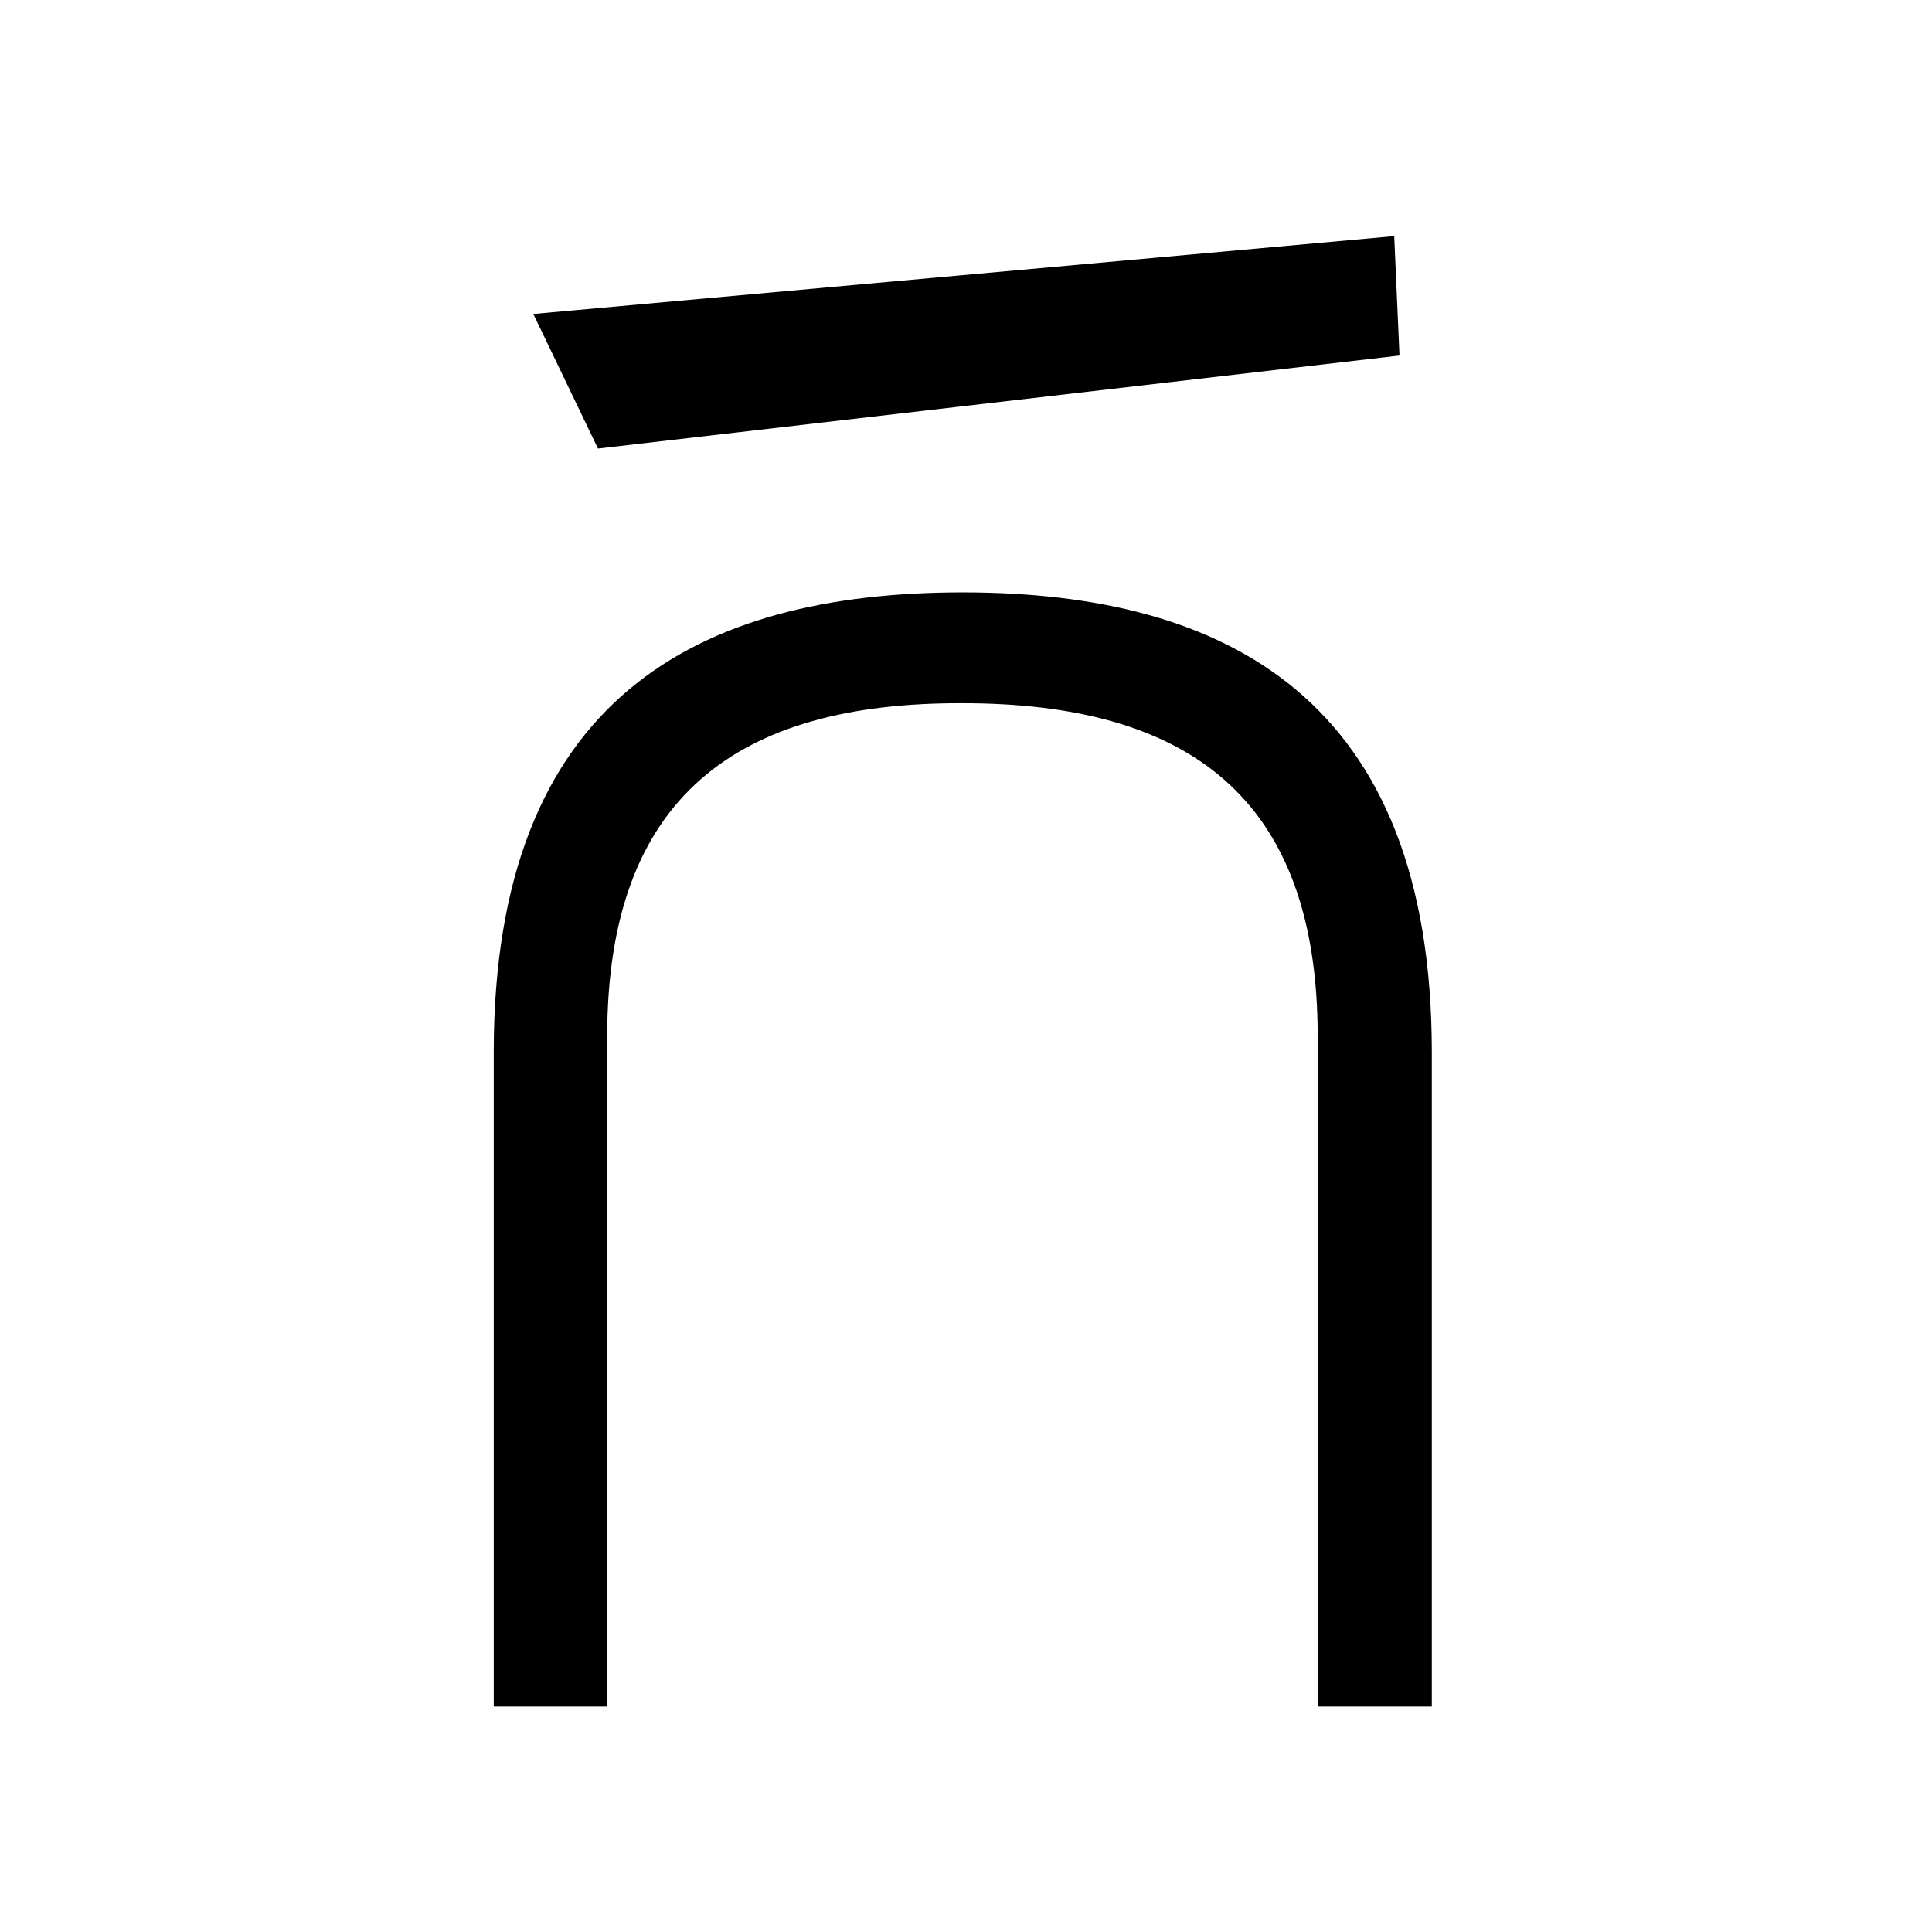 <?xml version="1.0" encoding="UTF-8"?> <svg xmlns="http://www.w3.org/2000/svg" width="180" height="180" viewBox="0 0 180 180" fill="none"><path d="M56.571 96.555V159.001H46V98.03C46 65.086 64.992 55.19 89.7 55.19C114.223 55.19 133.399 65.086 133.399 98.03V159.001H122.766V96.555C122.766 74.182 110.597 65.516 89.638 65.516C68.741 65.455 56.571 74.182 56.571 96.555Z" fill="black"></path><path d="M49.688 29.253L55.711 41.791L130.388 33.125L129.896 22L49.688 29.253Z" fill="black"></path></svg> 